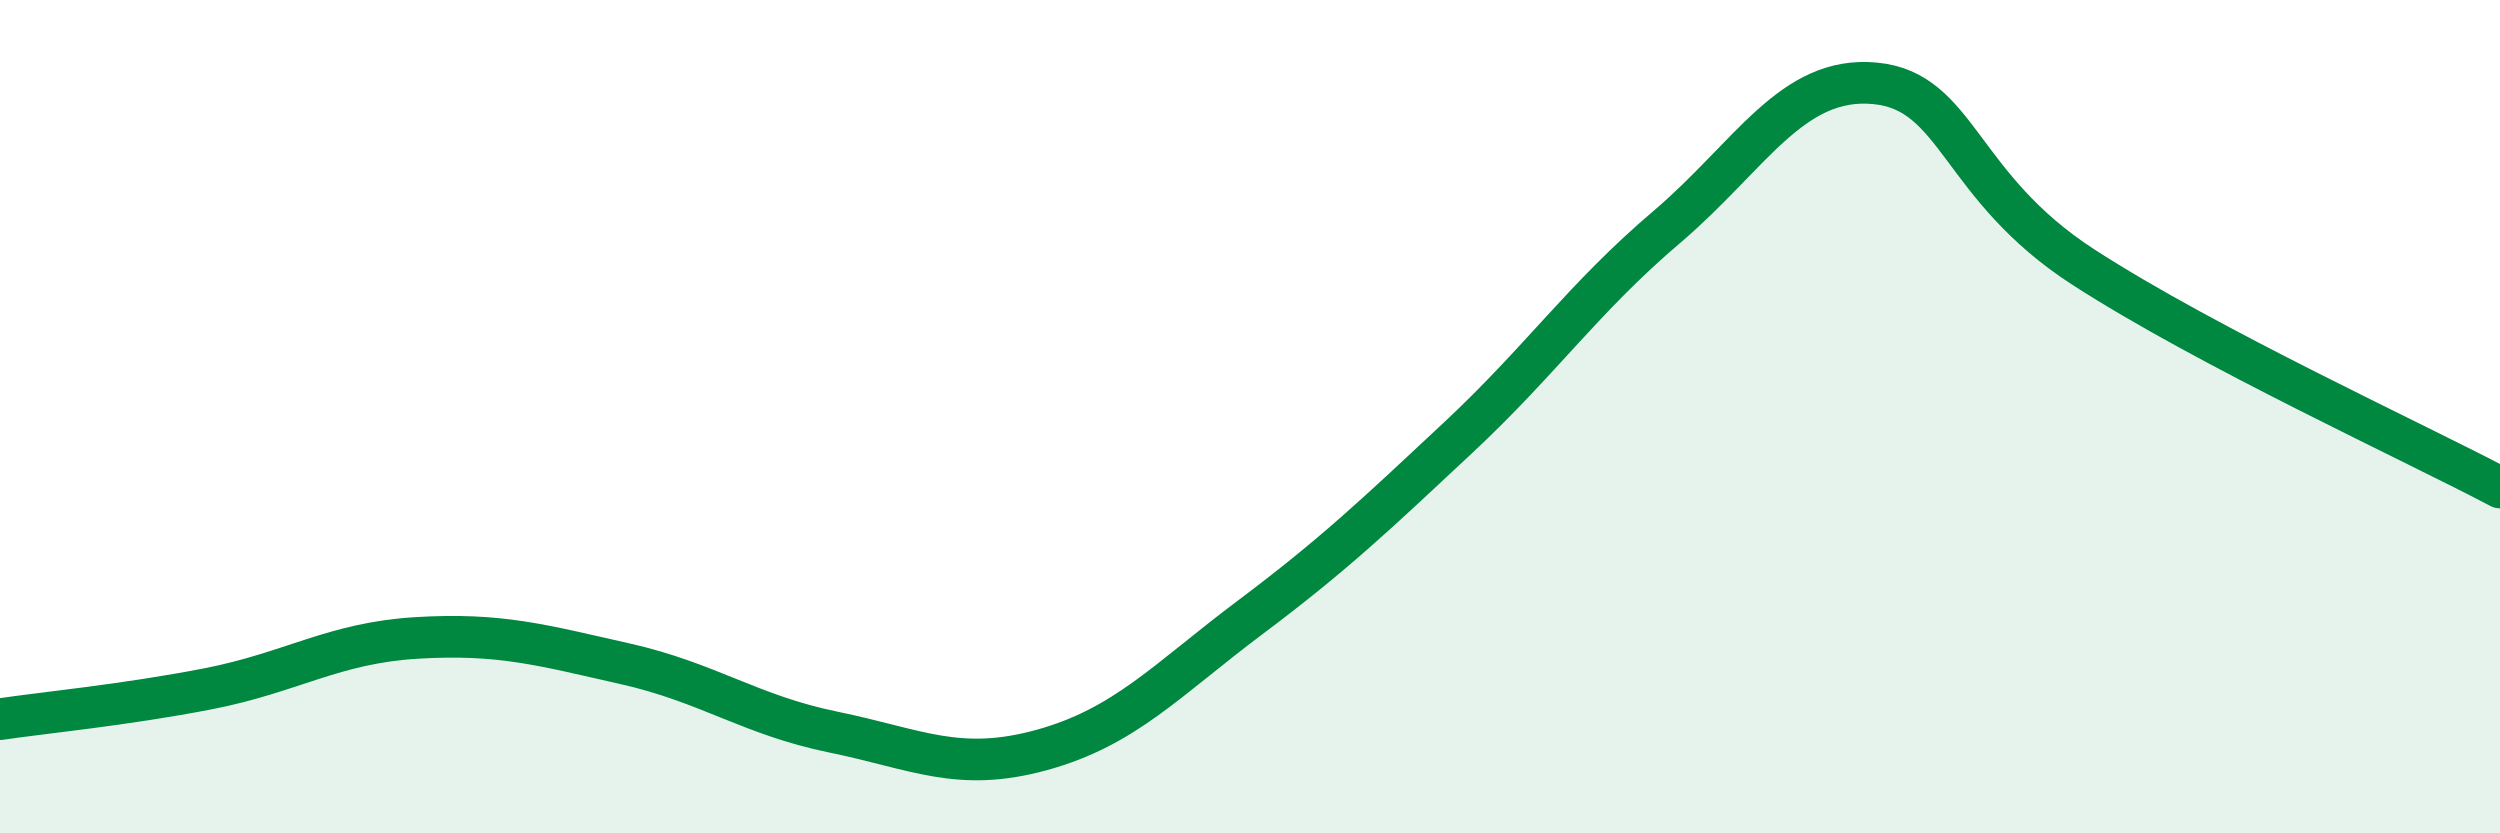 
    <svg width="60" height="20" viewBox="0 0 60 20" xmlns="http://www.w3.org/2000/svg">
      <path
        d="M 0,17.26 C 1,17.11 3,16.92 5,16.53 C 7,16.14 8,15.43 10,15.31 C 12,15.19 13,15.48 15,15.93 C 17,16.38 18,17.16 20,17.57 C 22,17.98 23,18.55 25,18 C 27,17.45 28,16.32 30,14.82 C 32,13.32 33,12.37 35,10.5 C 37,8.63 38,7.15 40,5.45 C 42,3.75 43,1.81 45,2 C 47,2.19 47,4.47 50,6.41 C 53,8.35 58,10.64 60,11.7L60 20L0 20Z"
        fill="#008740"
        opacity="0.1"
        stroke-linecap="round"
        stroke-linejoin="round"
      />
      <path
        d="M 0,17.26 C 1,17.11 3,16.92 5,16.53 C 7,16.14 8,15.43 10,15.31 C 12,15.19 13,15.48 15,15.93 C 17,16.38 18,17.16 20,17.57 C 22,17.98 23,18.55 25,18 C 27,17.45 28,16.32 30,14.82 C 32,13.32 33,12.37 35,10.5 C 37,8.63 38,7.15 40,5.45 C 42,3.75 43,1.81 45,2 C 47,2.19 47,4.47 50,6.41 C 53,8.35 58,10.64 60,11.7"
        stroke="#008740"
        stroke-width="1"
        fill="none"
        stroke-linecap="round"
        stroke-linejoin="round"
      />
    </svg>
  